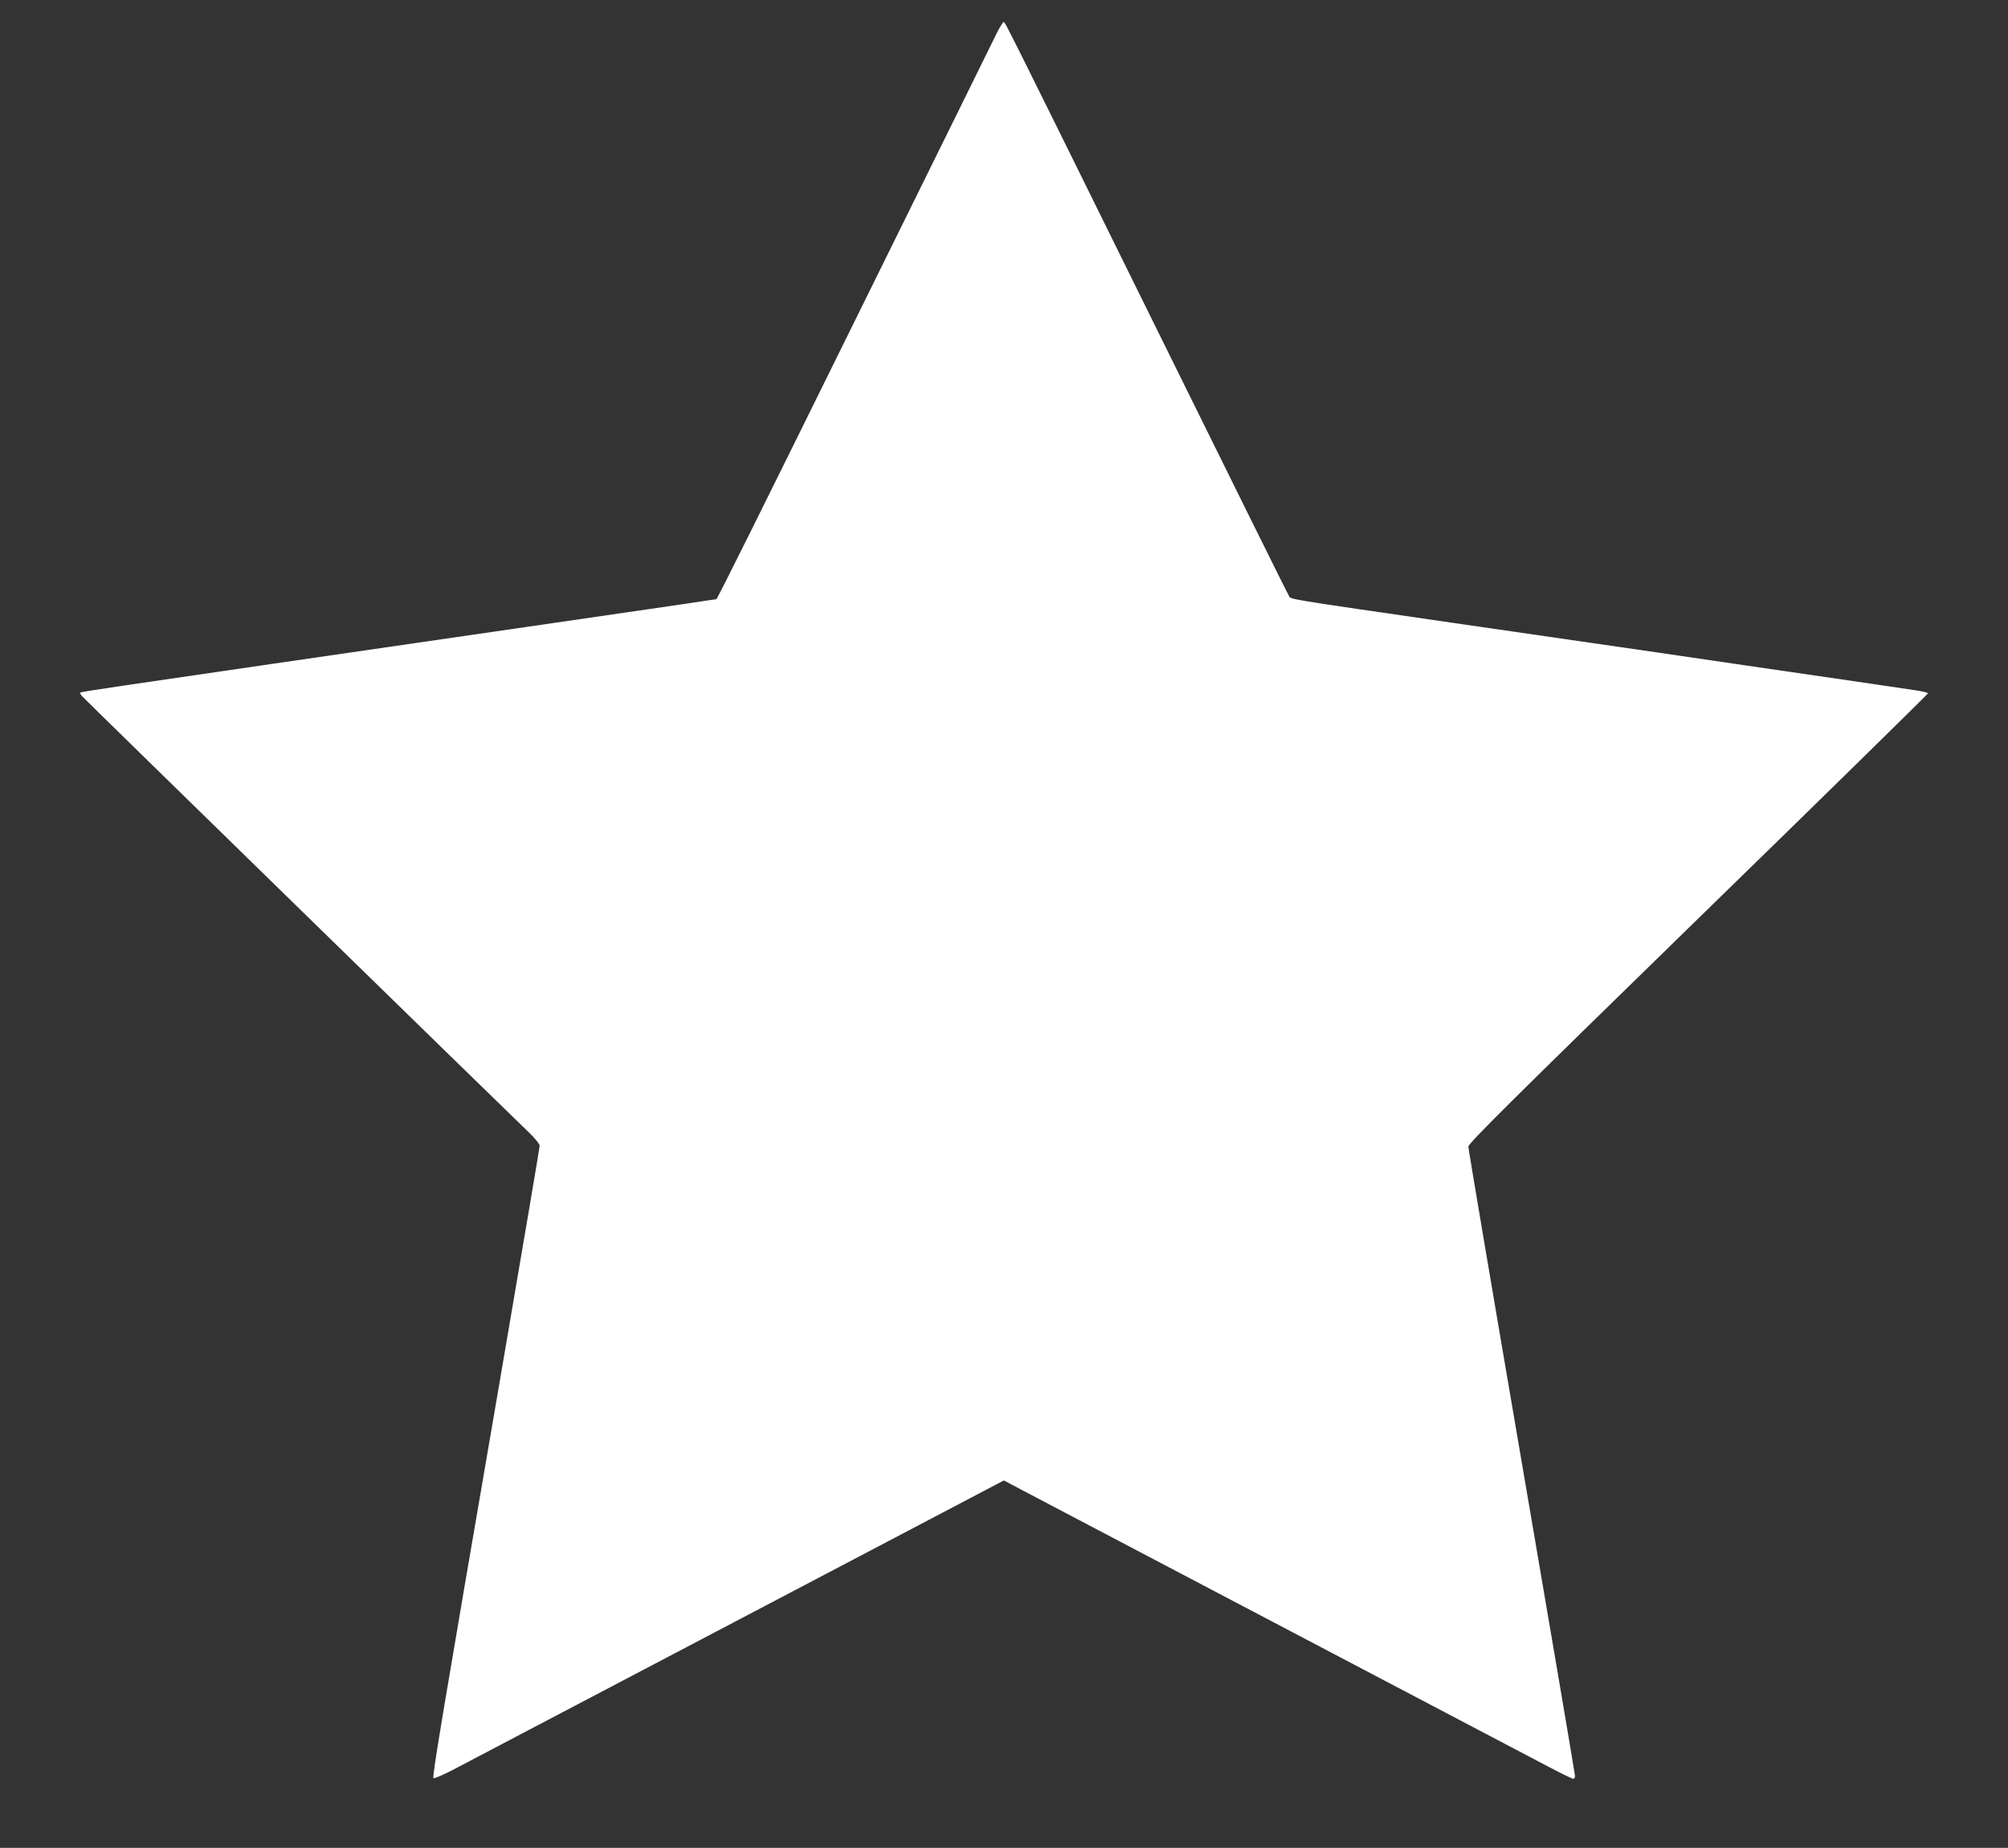 <?xml version="1.0" standalone="no"?>
<!DOCTYPE svg PUBLIC "-//W3C//DTD SVG 20010904//EN"
 "http://www.w3.org/TR/2001/REC-SVG-20010904/DTD/svg10.dtd">
<svg version="1.0" xmlns="http://www.w3.org/2000/svg"
 width="1280pt" height="1178pt" viewBox="0 0 1280 1178"
 preserveAspectRatio="xMidYMid meet">
<rect x="0" y="0" width="1280" height="1178" fill="#333333" stroke="none"/>
<g transform="translate(0,1178) scale(0.1,-0.1)"
fill="#ffffff" stroke="none">
<path d="M6356 11573 c-18 -38 -363 -736 -766 -1553 -785 -1592 -1018 -2060
-1024 -2060 -2 0 -93 -13 -202 -30 -110 -16 -480 -70 -824 -120 -344 -50 -746
-108 -895 -130 -148 -22 -551 -80 -895 -130 -921 -134 -1234 -180 -1239 -185
-2 -3 4 -15 15 -26 17 -20 2668 -2608 2842 -2775 42 -40 72 -77 72 -89 0 -11
-115 -688 -255 -1505 -370 -2151 -431 -2517 -422 -2526 4 -4 58 19 120 51 61
32 587 308 1167 613 580 305 1346 707 1702 894 l647 340 123 -65 c68 -36 823
-433 1678 -882 855 -449 1614 -848 1686 -886 72 -38 137 -69 143 -69 6 0 11 8
11 18 0 10 -153 911 -340 2002 -187 1091 -340 1996 -340 2010 0 21 262 281
1465 1454 806 785 1465 1432 1465 1436 0 4 -35 13 -77 19 -77 12 -577 85
-1100 161 -150 22 -396 58 -545 80 -150 22 -709 103 -1243 180 -1177 171
-1093 157 -1110 184 -8 11 -382 768 -833 1681 -967 1960 -975 1975 -984 1975
-4 0 -23 -30 -42 -67z"/>
</g>
</svg>
